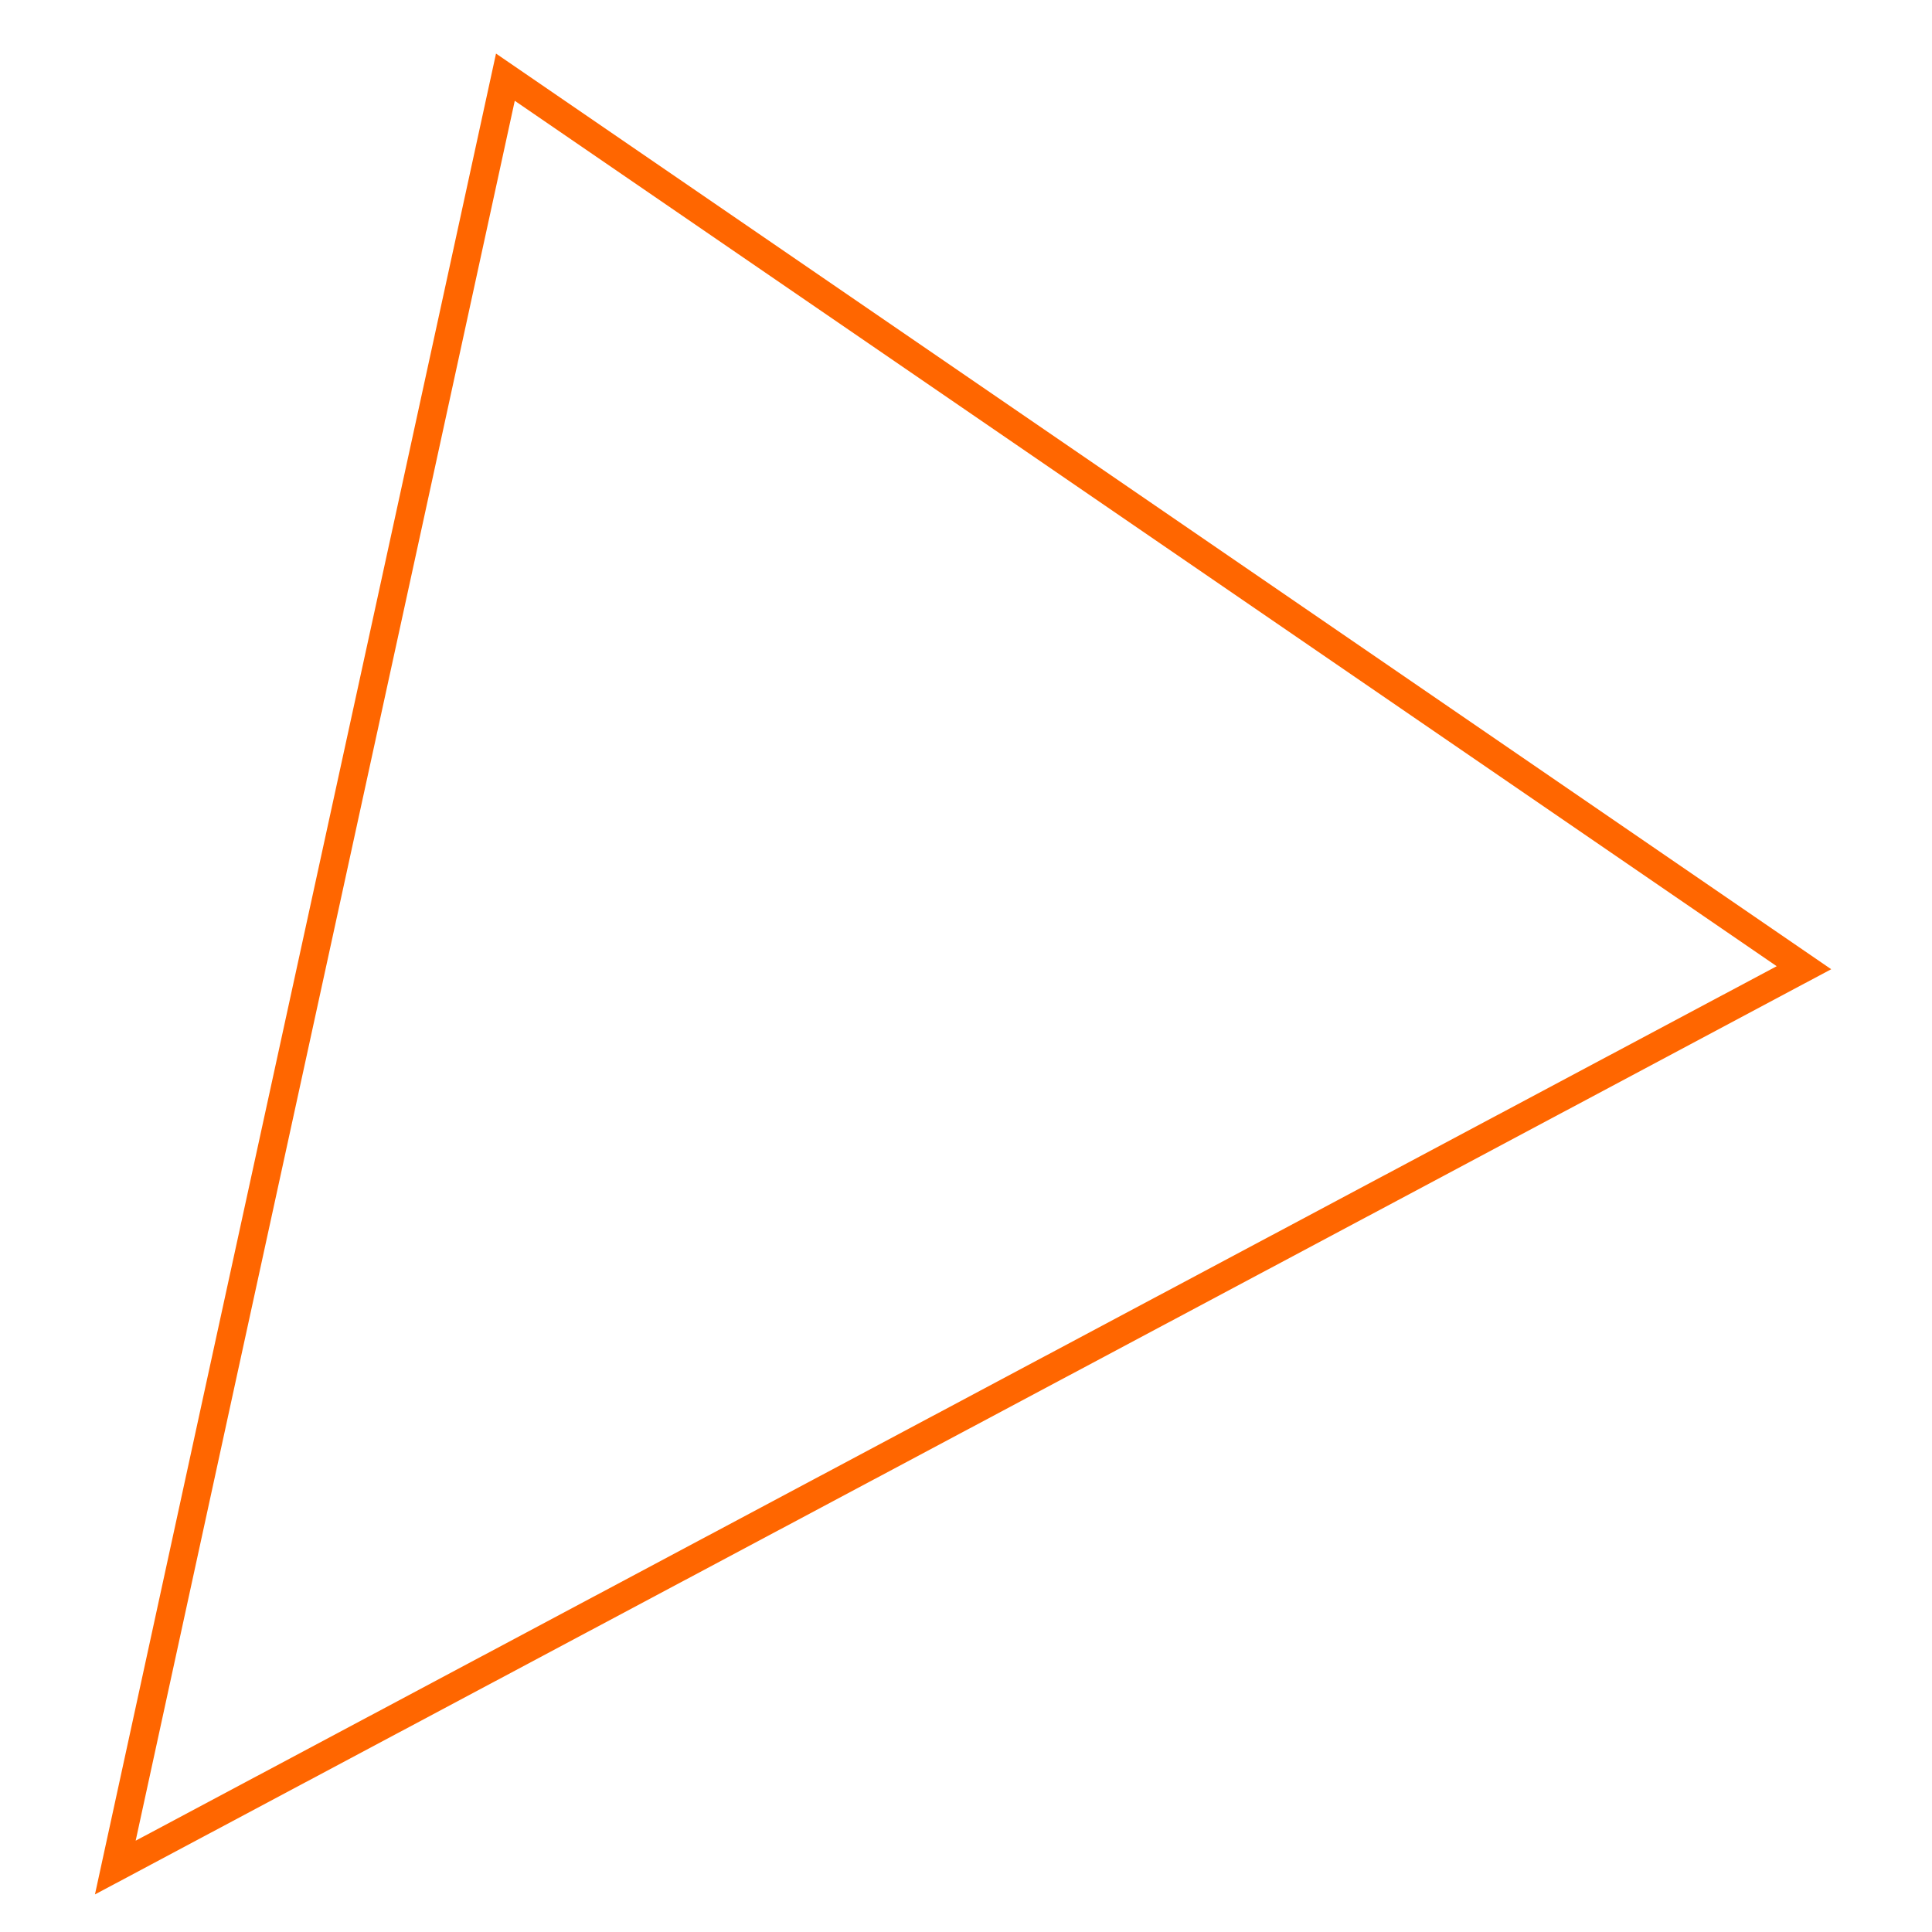 <?xml version="1.0" encoding="UTF-8"?> <!-- Creator: CorelDRAW 2019 (64-Bit) --> <svg xmlns="http://www.w3.org/2000/svg" xmlns:xlink="http://www.w3.org/1999/xlink" xmlns:xodm="http://www.corel.com/coreldraw/odm/2003" xml:space="preserve" width="18mm" height="18mm" style="shape-rendering:geometricPrecision; text-rendering:geometricPrecision; image-rendering:optimizeQuality; fill-rule:evenodd; clip-rule:evenodd" viewBox="0 0 1800 1800"> <defs> <style type="text/css"> <![CDATA[ .fil0 {fill:#FF6600;fill-rule:nonzero} ]]> </style> </defs> <g id="Слой_x0020_1">  <path class="fil0" d="M94.51 1737.17c63.98,-294.5 128.23,-588.98 192.45,-883.43 57.04,-261.52 114.11,-523.07 170.98,-784.63l4.18 -19.2c414.73,284.26 829.27,568.78 1243.96,853.1 -539.09,287.53 -1078.43,574.61 -1617.61,861.99l6.04 -27.83zm218.29 -877.85c-62.2,285.17 -124.42,570.38 -186.4,855.6l1528.91 -814.72 -1175.71 -806.3c-55.48,255.16 -111.16,510.3 -166.8,765.42z"></path> </g> </svg> 